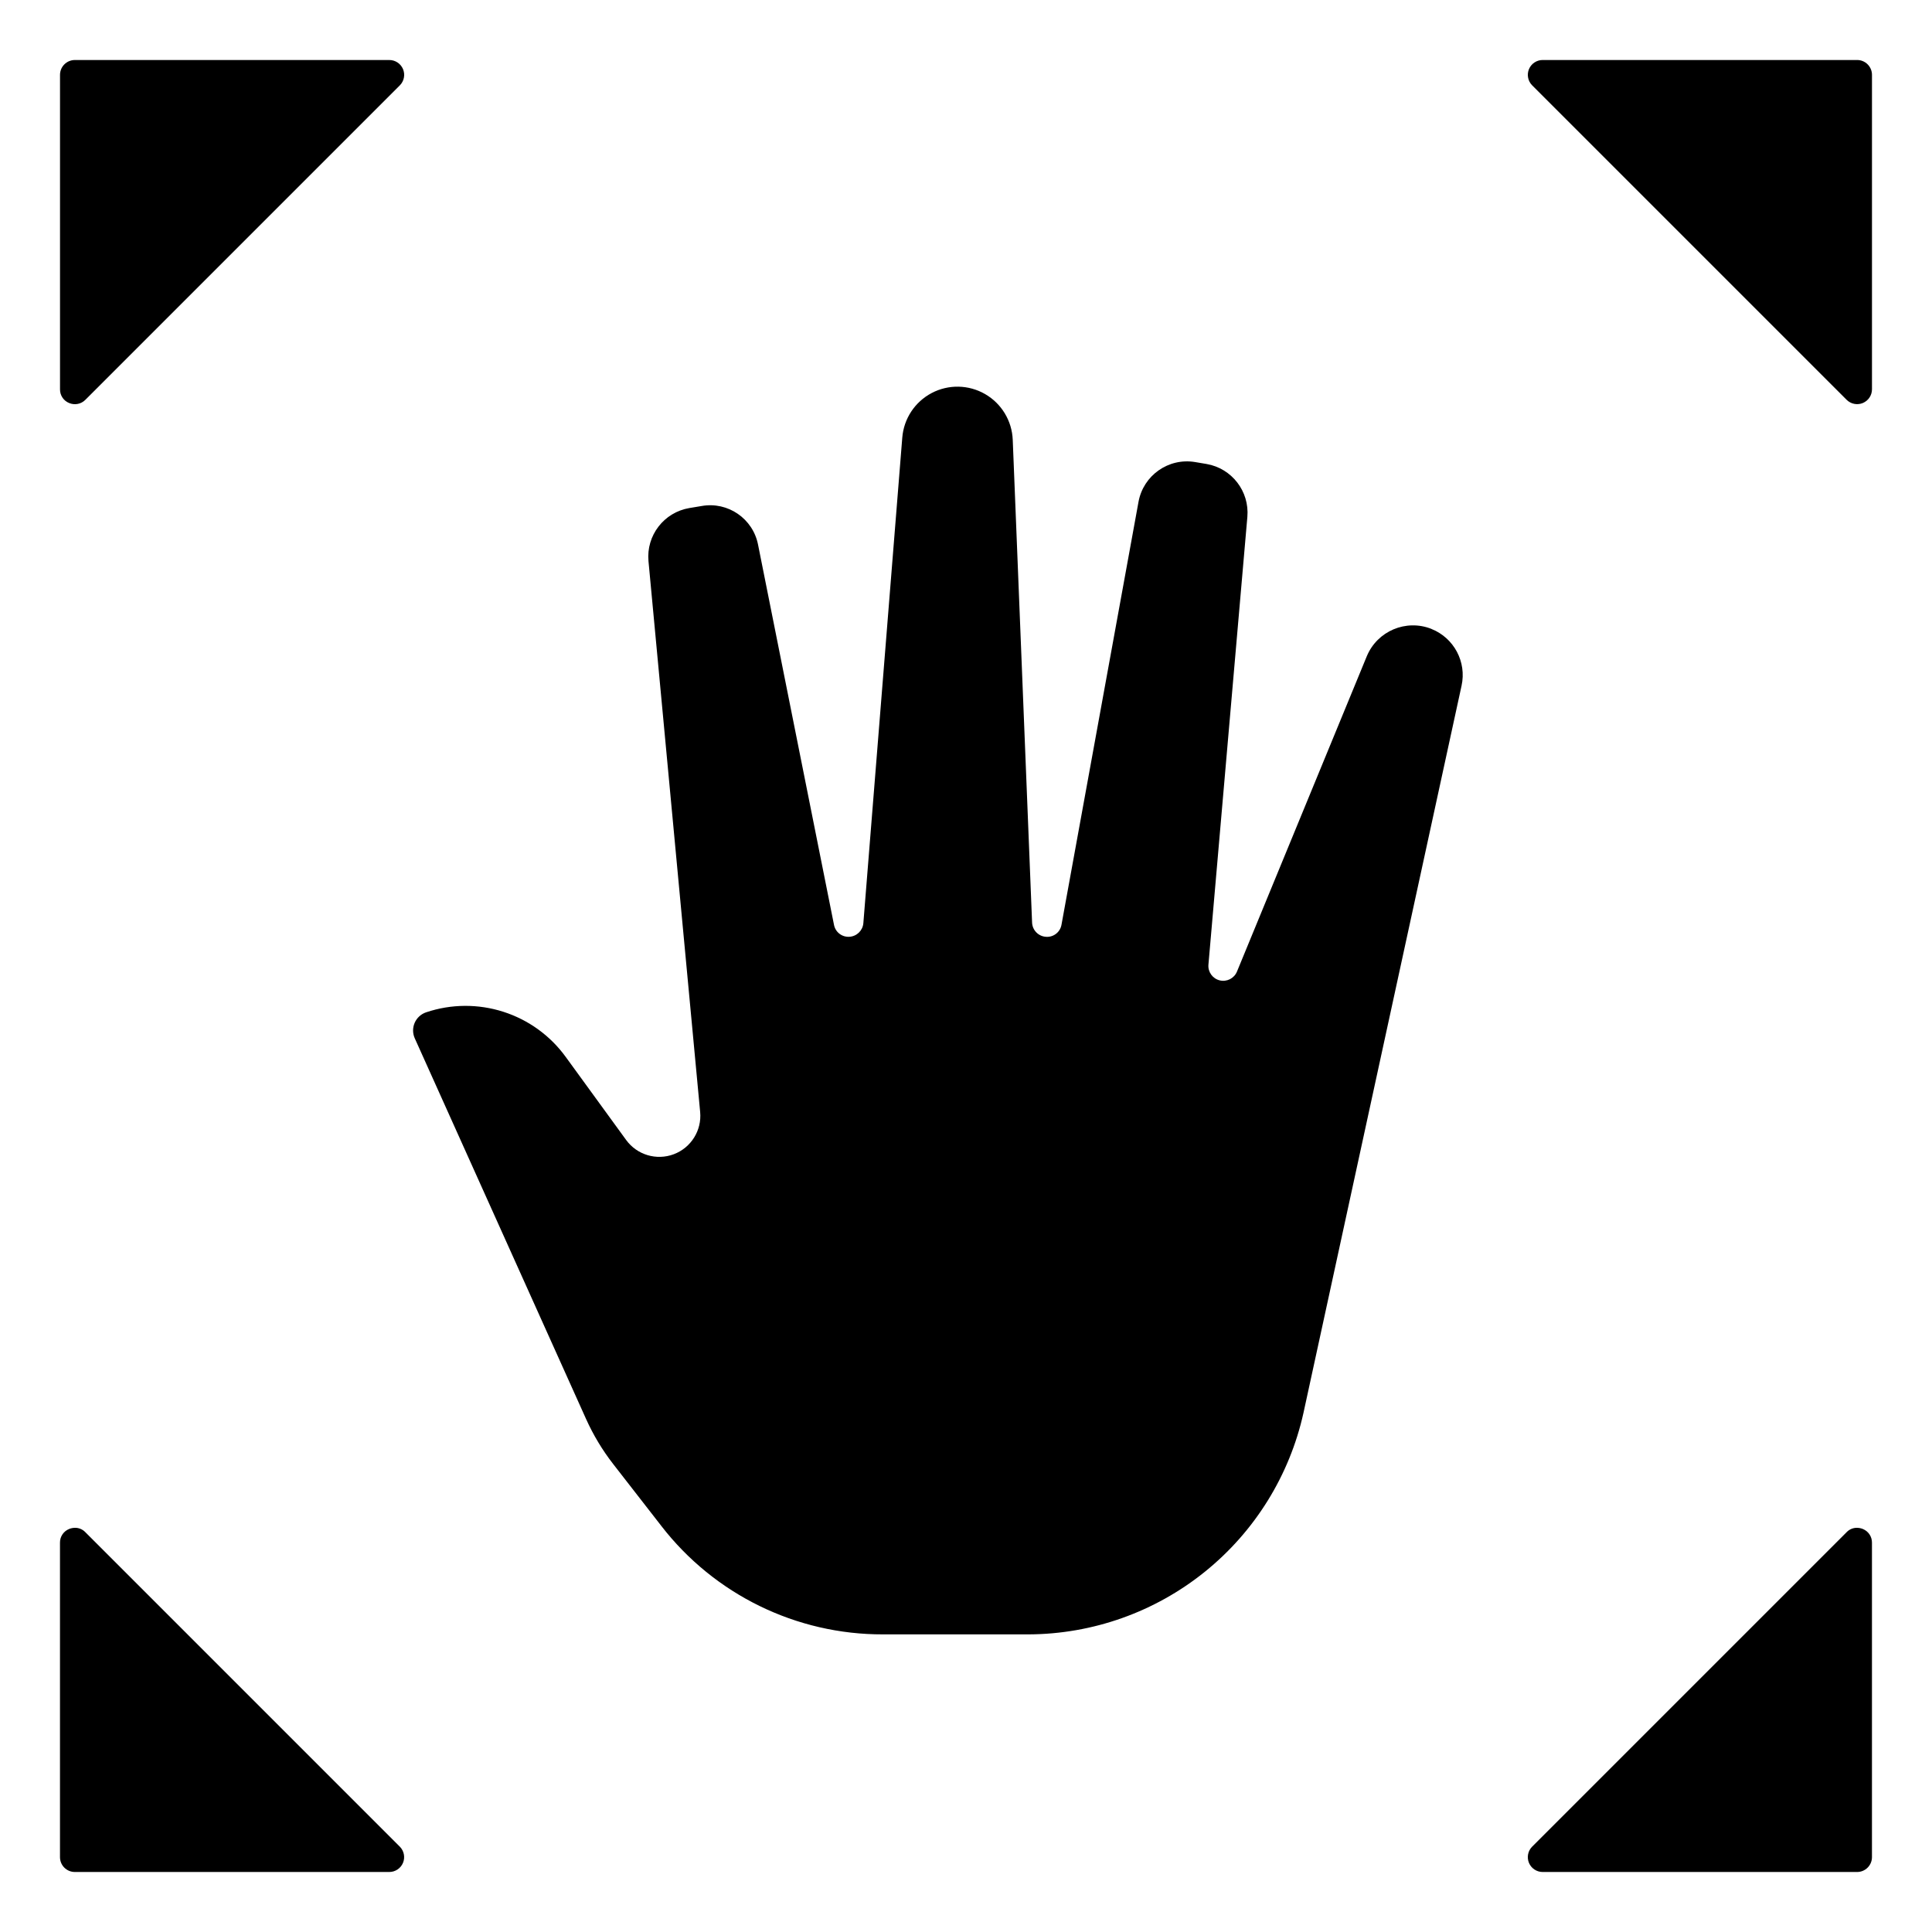<?xml version="1.0" encoding="UTF-8"?>
<!-- Uploaded to: SVG Repo, www.svgrepo.com, Generator: SVG Repo Mixer Tools -->
<svg fill="#000000" width="800px" height="800px" version="1.1" viewBox="144 144 512 512" xmlns="http://www.w3.org/2000/svg">
 <g>
  <path d="m523.33 310.66c-6.719-2.652-14.32 0.562-17.105 7.227l-34.422 83.609c-0.746 1.789-2.68 2.769-4.562 2.312-1.887-0.457-3.156-2.219-2.996-4.148l10.32-118.7c0.57-6.758-4.117-12.832-10.801-13.996l-3.086-0.52c-7.016-1.152-13.664 3.523-14.957 10.516l-20.41 112.07c-0.328 1.996-2.137 3.402-4.148 3.231-2.004-0.145-3.578-1.773-3.652-3.781l-5.125-127.91v0.004c-0.195-5.035-2.957-9.617-7.32-12.137-4.363-2.519-9.711-2.625-14.168-0.277s-7.398 6.816-7.789 11.84l-10.312 128.64c-0.156 1.953-1.734 3.496-3.691 3.613-1.965 0.133-3.715-1.219-4.086-3.148l-20.121-100.72c-1.336-6.941-7.996-11.523-14.957-10.289l-3.266 0.543c-6.731 1.141-11.449 7.269-10.824 14.066l13.695 145.99c0.457 4.875-2.402 9.453-6.981 11.184-4.582 1.73-9.758 0.184-12.637-3.777l-15.988-21.98c-4.098-5.66-9.898-9.859-16.555-11.992s-13.816-2.086-20.441 0.137c-1.367 0.453-2.473 1.465-3.051 2.781-0.574 1.316-0.566 2.816 0.027 4.125l45.398 100.89c1.914 4.25 4.328 8.254 7.188 11.934l12.73 16.367h-0.004c14.07 18.203 35.801 28.832 58.805 28.762h38.574c16.992-0.074 33.457-5.926 46.688-16.594 13.23-10.664 22.445-25.508 26.129-42.098l41.895-192.71c1.387-6.297-2-12.672-7.992-15.051z"/>
  <path d="m166.62 550.05c-0.707-0.746-1.688-1.168-2.715-1.164-0.543 0-1.074 0.105-1.574 0.305-1.488 0.594-2.457 2.039-2.434 3.637v83.336c0 1.043 0.414 2.043 1.152 2.781 0.738 0.738 1.738 1.152 2.781 1.152h83.336c1.594 0 3.027-0.961 3.637-2.43 0.609-1.473 0.27-3.168-0.859-4.293z"/>
  <path d="m637.66 549.19c-0.5-0.199-1.035-0.305-1.574-0.305-1.027-0.004-2.012 0.418-2.719 1.164l-83.324 83.324c-1.129 1.125-1.465 2.82-0.859 4.293 0.609 1.469 2.047 2.43 3.637 2.43h83.336c1.043 0 2.043-0.414 2.781-1.152 0.738-0.738 1.152-1.738 1.152-2.781v-83.336c0.023-1.598-0.945-3.043-2.43-3.637z"/>
  <path d="m162.34 250.81c1.469 0.621 3.172 0.281 4.289-0.859l83.324-83.324c1.129-1.125 1.469-2.82 0.859-4.289-0.609-1.473-2.043-2.434-3.637-2.434h-83.336c-2.172 0-3.934 1.762-3.934 3.934v83.336c-0.023 1.598 0.945 3.047 2.434 3.637z"/>
  <path d="m636.16 159.9h-83.336c-1.59 0-3.027 0.961-3.637 2.434-0.605 1.469-0.27 3.164 0.859 4.289l83.324 83.324c1.125 1.129 2.82 1.469 4.293 0.859 1.469-0.609 2.43-2.043 2.43-3.637v-83.336c0-1.043-0.414-2.043-1.152-2.781-0.738-0.738-1.738-1.152-2.781-1.152z"/>
 </g>
</svg>